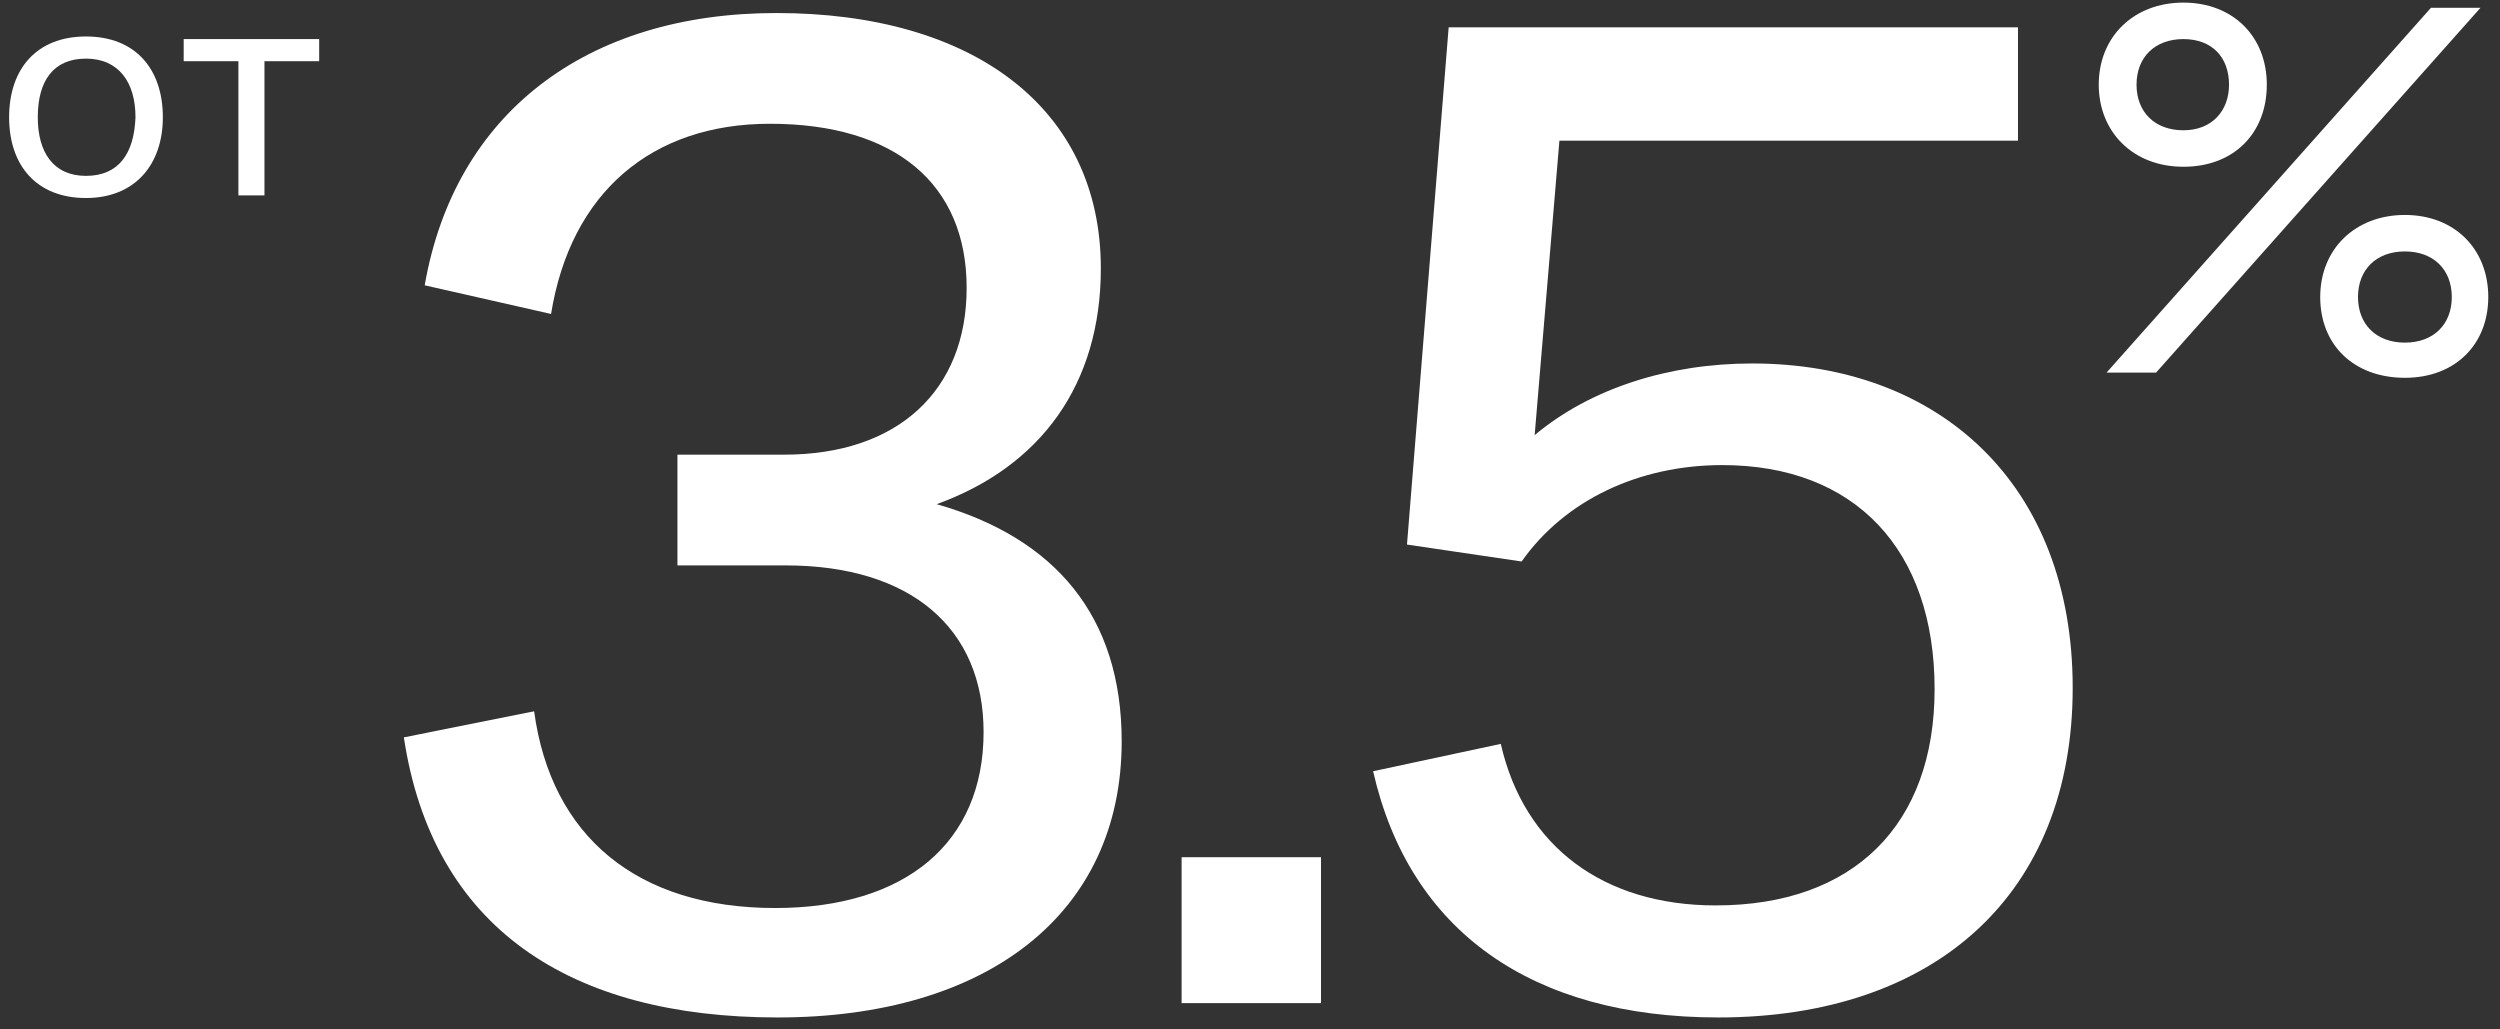 <?xml version="1.0" encoding="UTF-8"?> <!-- Generator: Adobe Illustrator 27.2.0, SVG Export Plug-In . SVG Version: 6.00 Build 0) --> <svg xmlns="http://www.w3.org/2000/svg" xmlns:xlink="http://www.w3.org/1999/xlink" id="Layer_1" x="0px" y="0px" viewBox="0 0 191.9 79" style="enable-background:new 0 0 191.9 79;" xml:space="preserve"><rect x="0" y="0" width="191.9" height="79" fill="#333333" stroke="none"/> <style type="text/css"> .st0{fill:#FFFFFF;} </style> <path class="st0" d="M86.1,56.9c0-9.6-5.1-15.6-14.2-18.2c8-2.9,12.6-9.2,12.6-18.1C84.5,8.3,74.7,1,59.6,1 c-14.6,0-24.7,7.7-27,20.9l9.7,2.2C43.8,14.8,50,9.5,59.1,9.5c9.6,0,15.1,4.6,15.1,12.6c0,7.9-5.3,12.8-14,12.8H52v8.5h8.3 c9.6,0,15.2,4.8,15.2,12.8c0,8.5-6,13.5-16,13.5c-10.6,0-17.2-5.5-18.5-15.1L31,56.6c2.2,14.6,12.7,21.5,28.7,21.5 C75.7,78.1,86.1,70.2,86.1,56.9z"></path> <path class="st0" d="M90.7,77h10.7V65.8H90.7V77z"></path> <path class="st0" d="M131.9,78.1c16.7,0,27.2-9.5,27.2-25.3c0-15.6-10.2-24.9-24.6-24.9c-6.4,0-12.4,1.9-16.7,5.5l1.9-22.6h35.2V2.1 h-43.7L108,41.8l8.8,1.3c3.3-4.7,9-7.4,15.4-7.4c10.2,0,16.3,6.5,16.3,17.2c0,10.4-6.2,16.6-16.8,16.6c-8.6,0-14.7-4.5-16.5-12.4 l-9.8,2.1C108.2,71.5,117.6,78.1,131.9,78.1z"></path> <path class="st0" d="M167.6,0.2c-3.8,0-6.5,2.6-6.5,6.3c0,3.6,2.6,6.3,6.5,6.3s6.4-2.6,6.4-6.3C174,2.8,171.4,0.2,167.6,0.2z M186.6,0.6l-24.9,28h3.8l24.9-28H186.6z M167.6,10c-2.2,0-3.6-1.4-3.6-3.5c0-2.1,1.4-3.5,3.6-3.5c2.2,0,3.5,1.4,3.5,3.5 C171.1,8.5,169.8,10,167.6,10z M184.6,16.5c-3.8,0-6.5,2.6-6.5,6.3c0,3.7,2.6,6.2,6.5,6.2s6.4-2.6,6.4-6.2 C191,19.1,188.4,16.5,184.6,16.5z M184.6,26.3c-2.2,0-3.6-1.4-3.6-3.5s1.4-3.5,3.6-3.5s3.6,1.4,3.6,3.5S186.8,26.3,184.6,26.3z"></path> <path class="st0" d="M6.6,15.2c3.7,0,5.9-2.5,5.9-6.2c0-3.7-2.1-6.2-5.9-6.2C2.8,2.8,0.7,5.3,0.7,9C0.7,12.7,2.8,15.2,6.6,15.2z M6.6,13.5c-2.5,0-3.7-1.8-3.7-4.5c0-2.8,1.2-4.5,3.7-4.5c2.5,0,3.8,1.8,3.8,4.5C10.3,11.8,9.1,13.5,6.6,13.5z"></path> <path class="st0" d="M18.3,15h2V4.7h4.2V3H14.1v1.7h4.2V15z"></path> </svg> 